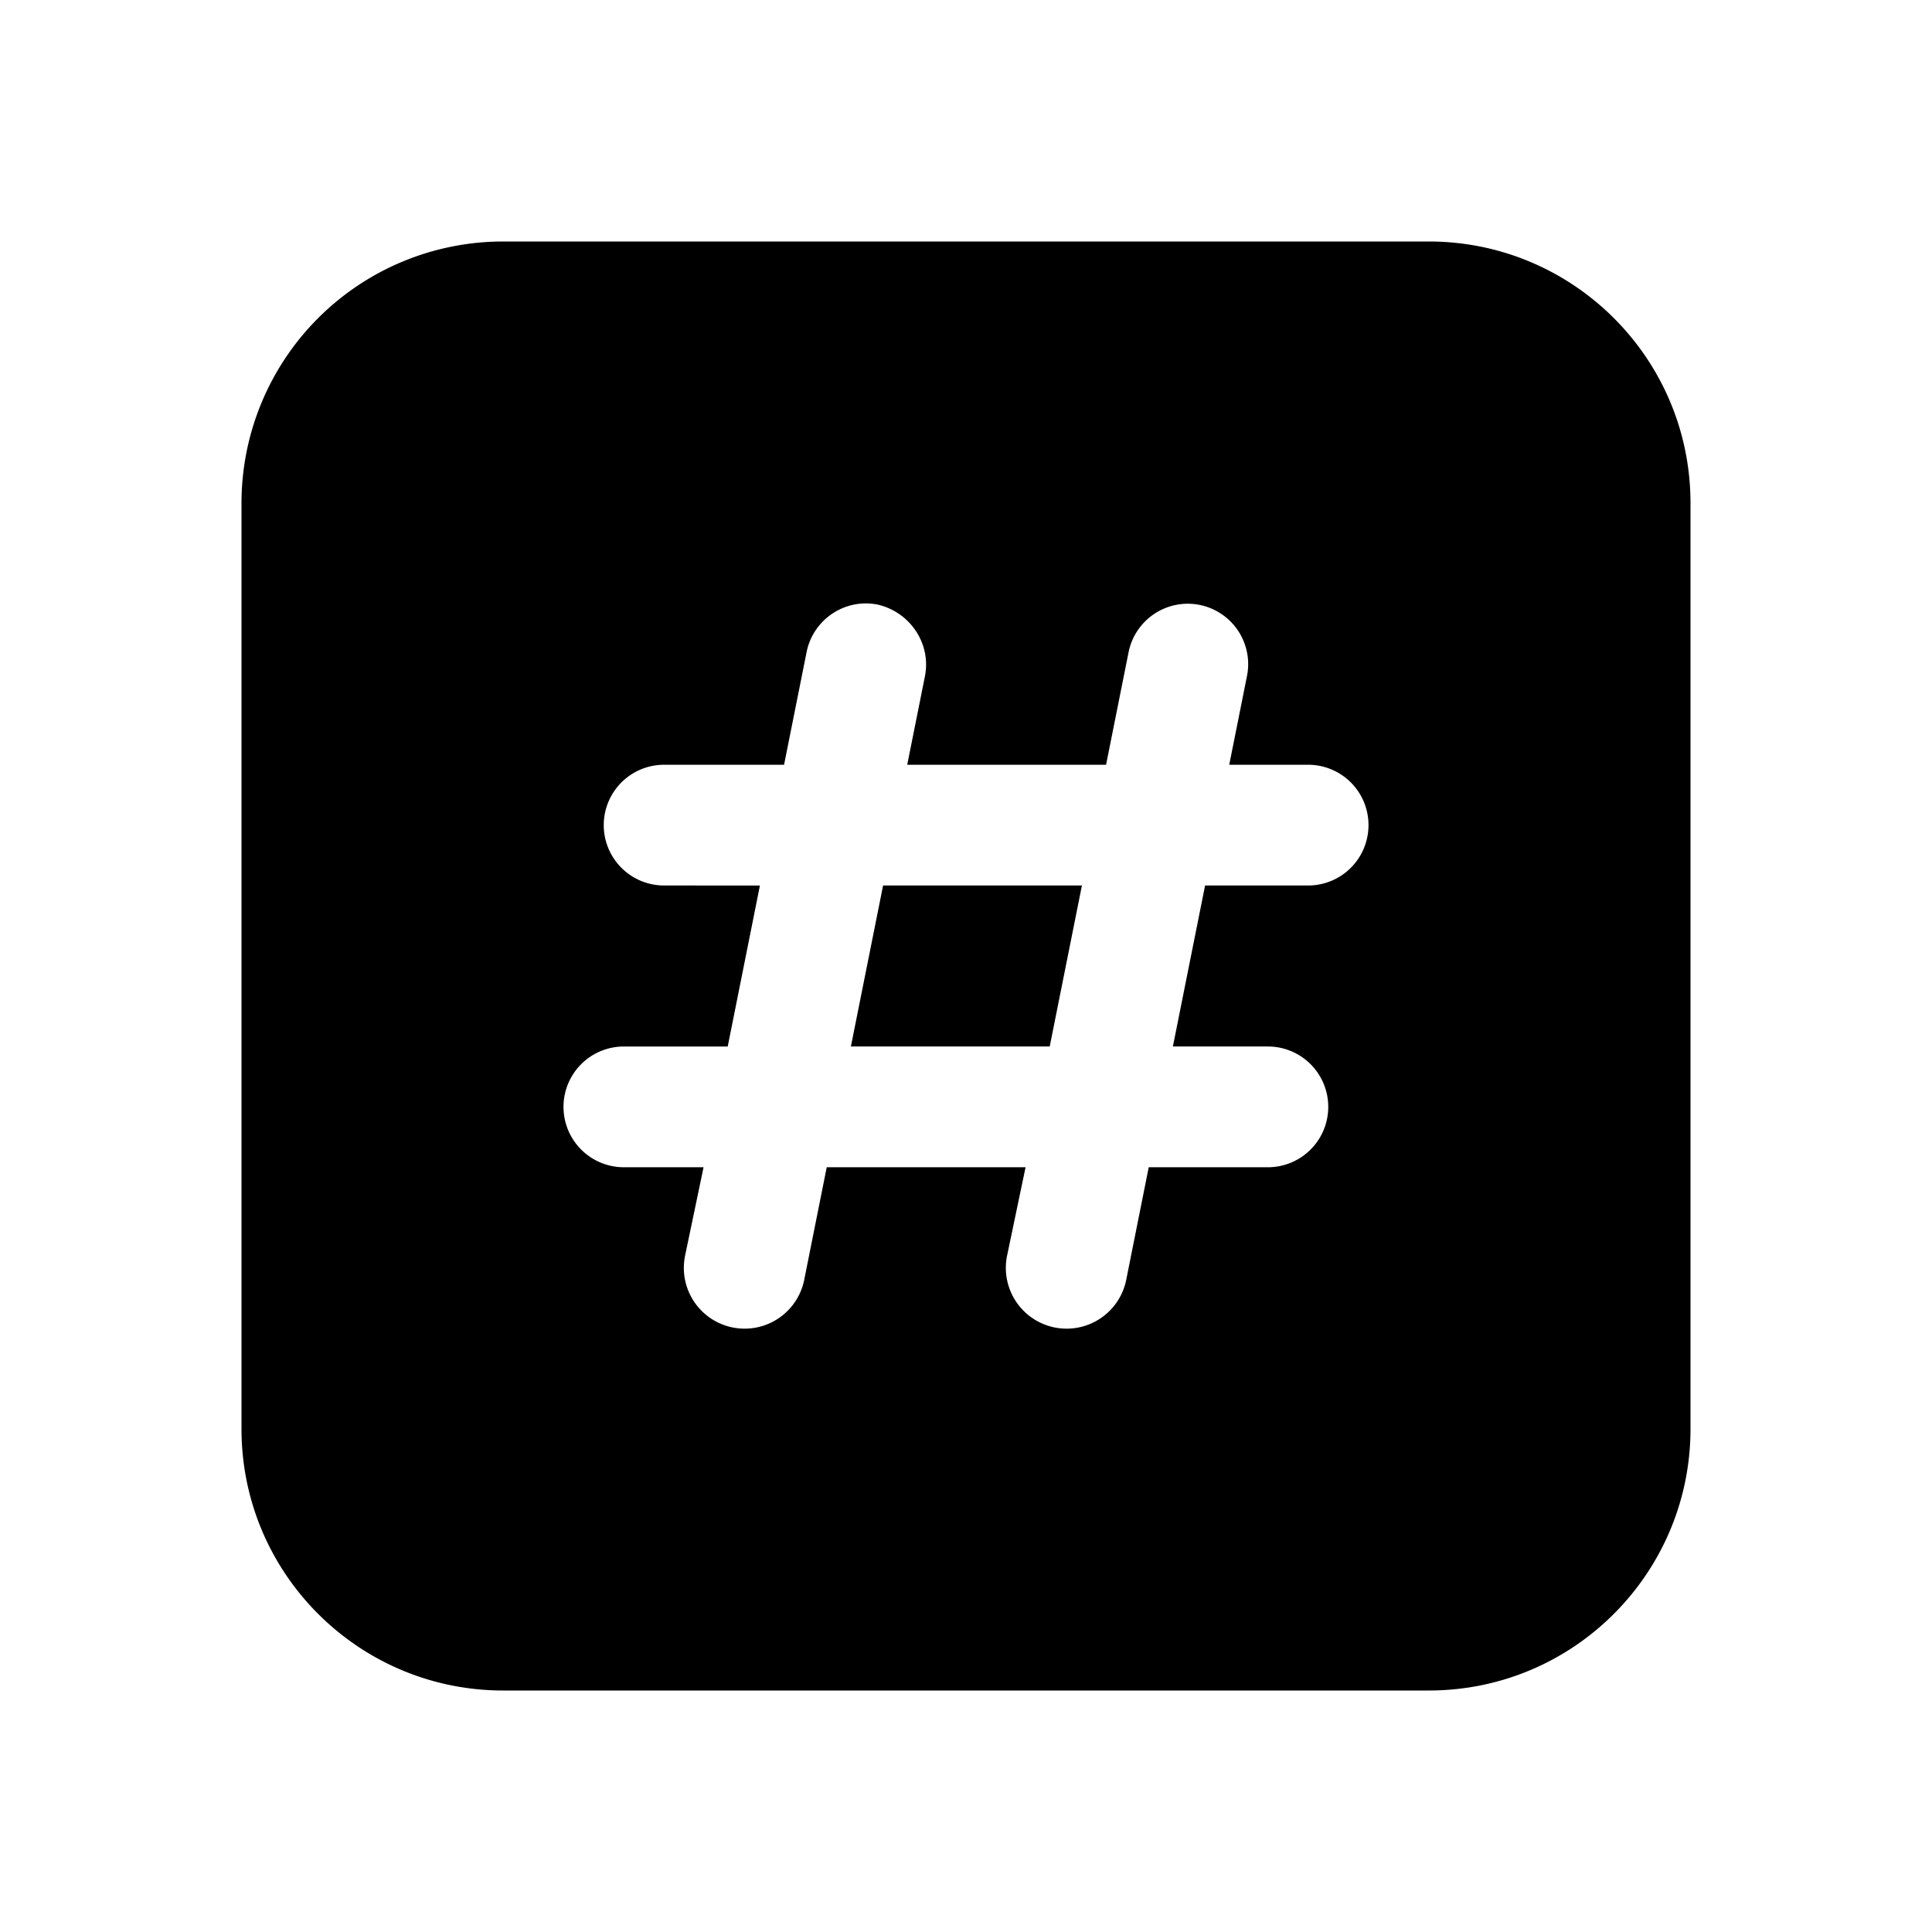 <svg width="24" height="24" viewBox="0 0 24 24" xmlns="http://www.w3.org/2000/svg"><path d="m13.44 11-.4 2h-2.47l.4-2h2.47ZM6.25 3A3.25 3.25 0 0 0 3 6.25v11.5C3 19.55 4.46 21 6.25 21h11.5c1.8 0 3.25-1.46 3.25-3.25V6.25C21 4.45 19.54 3 17.75 3H6.25Zm4.65 4.51c.4.09.67.48.59.89l-.22 1.1h2.47l.28-1.4a.75.75 0 0 1 1.47.3l-.22 1.1h.98a.75.75 0 0 1 0 1.5h-1.28l-.4 2h1.18a.75.75 0 0 1 0 1.5h-1.48l-.28 1.4a.75.75 0 0 1-1.48-.3l.23-1.1h-2.47l-.28 1.4a.75.75 0 0 1-1.48-.3l.23-1.1h-.99a.75.75 0 0 1 0-1.5h1.29l.4-2H8.25a.75.75 0 0 1 0-1.5h1.49l.28-1.4c.08-.4.47-.67.88-.59Z"/></svg>
